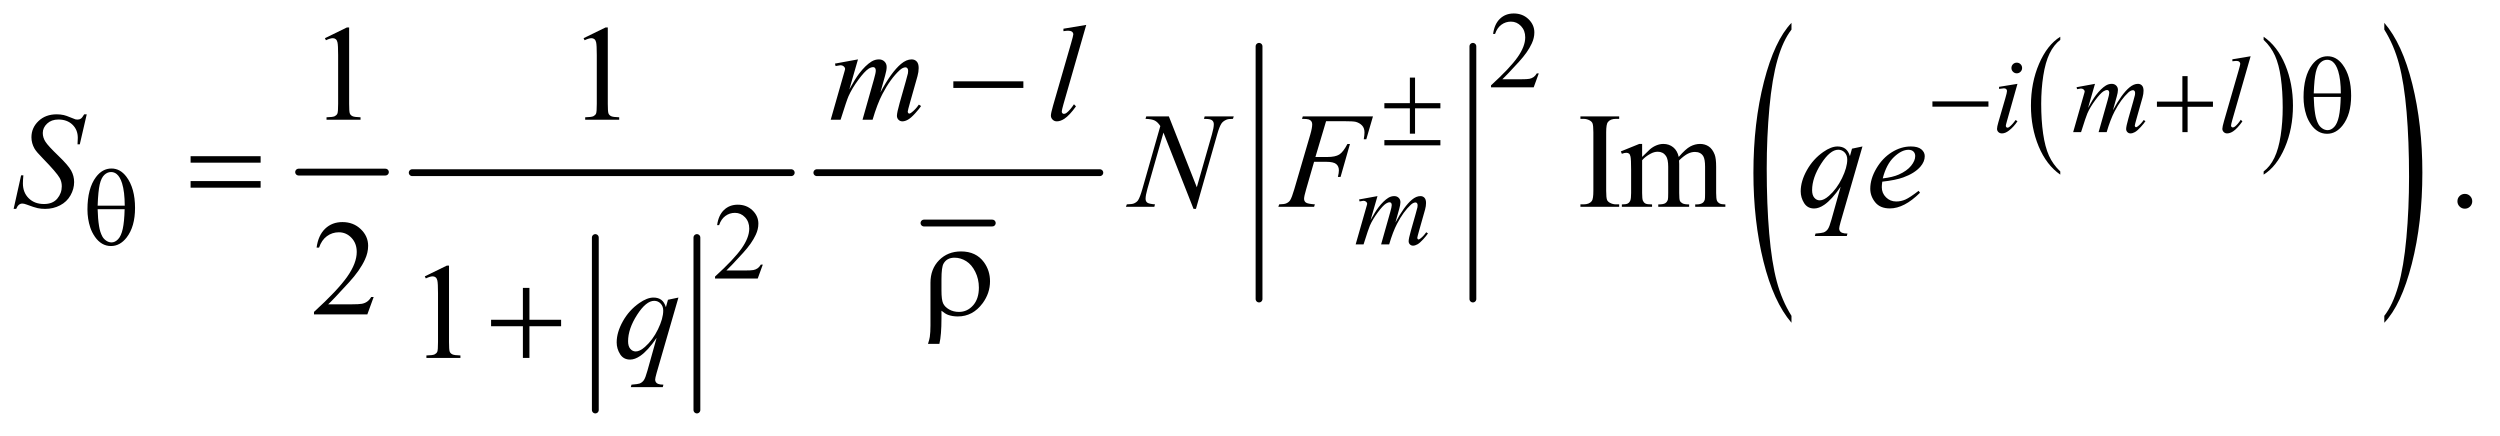 <?xml version="1.0" encoding="UTF-8"?>
<!DOCTYPE svg PUBLIC '-//W3C//DTD SVG 1.0//EN'
          'http://www.w3.org/TR/2001/REC-SVG-20010904/DTD/svg10.dtd'>
<svg stroke-dasharray="none" shape-rendering="auto" xmlns="http://www.w3.org/2000/svg" font-family="'Dialog'" text-rendering="auto" width="287" fill-opacity="1" color-interpolation="auto" color-rendering="auto" preserveAspectRatio="xMidYMid meet" font-size="12px" viewBox="0 0 287 50" fill="black" xmlns:xlink="http://www.w3.org/1999/xlink" stroke="black" image-rendering="auto" stroke-miterlimit="10" stroke-linecap="square" stroke-linejoin="miter" font-style="normal" stroke-width="1" height="50" stroke-dashoffset="0" font-weight="normal" stroke-opacity="1"
><!--Generated by the Batik Graphics2D SVG Generator--><defs id="genericDefs"
  /><g
  ><defs id="defs1"
    ><clipPath clipPathUnits="userSpaceOnUse" id="clipPath1"
      ><path d="M1.065 1.848 L182.782 1.848 L182.782 33.176 L1.065 33.176 L1.065 1.848 Z"
      /></clipPath
      ><clipPath clipPathUnits="userSpaceOnUse" id="clipPath2"
      ><path d="M34.136 59.051 L34.136 1059.949 L5858.395 1059.949 L5858.395 59.051 Z"
      /></clipPath
      ><clipPath clipPathUnits="userSpaceOnUse" id="clipPath3"
      ><path d="M-0 59.051 L-0 1059.949 L5888 1059.949 L5888 59.051 Z"
      /></clipPath
      ><clipPath clipPathUnits="userSpaceOnUse" id="clipPath4"
      ><path d="M0 59.051 L0 1059.949 L5888 1059.949 L5888 59.051 Z"
      /></clipPath
    ></defs
    ><g stroke-width="16" transform="scale(1.576,1.576) translate(-1.065,-1.848) matrix(0.031,0,0,0.031,0,0)" stroke-linejoin="round" stroke-linecap="round"
    ><line y2="464" fill="none" x1="736" clip-path="url(#clipPath2)" x2="940" y1="464"
    /></g
    ><g stroke-width="16" transform="matrix(0.049,0,0,0.049,-1.678,-2.913)" stroke-linejoin="round" stroke-linecap="round"
    ><line y2="1020" fill="none" x1="1429" clip-path="url(#clipPath2)" x2="1429" y1="616"
    /></g
    ><g stroke-width="16" transform="matrix(0.049,0,0,0.049,-1.678,-2.913)" stroke-linejoin="round" stroke-linecap="round"
    ><line y2="1020" fill="none" x1="1667" clip-path="url(#clipPath2)" x2="1667" y1="616"
    /></g
    ><g stroke-width="16" transform="matrix(0.049,0,0,0.049,-1.678,-2.913)" stroke-linejoin="round" stroke-linecap="round"
    ><line y2="464" fill="none" x1="1000" clip-path="url(#clipPath2)" x2="1888" y1="464"
    /></g
    ><g stroke-width="16" transform="matrix(0.049,0,0,0.049,-1.678,-2.913)" stroke-linejoin="round" stroke-linecap="round"
    ><line y2="582" fill="none" x1="2199" clip-path="url(#clipPath2)" x2="2359" y1="582"
    /></g
    ><g stroke-width="16" transform="matrix(0.049,0,0,0.049,-1.678,-2.913)" stroke-linejoin="round" stroke-linecap="round"
    ><line y2="464" fill="none" x1="1948" clip-path="url(#clipPath2)" x2="2611" y1="464"
    /></g
    ><g stroke-width="16" transform="matrix(0.049,0,0,0.049,-1.678,-2.913)" stroke-linejoin="round" stroke-linecap="round"
    ><line y2="760" fill="none" x1="2984" clip-path="url(#clipPath2)" x2="2984" y1="168"
    /></g
    ><g stroke-width="16" transform="matrix(0.049,0,0,0.049,-1.678,-2.913)" stroke-linejoin="round" stroke-linecap="round"
    ><line y2="760" fill="none" x1="3485" clip-path="url(#clipPath2)" x2="3485" y1="168"
    /></g
    ><g transform="matrix(0.049,0,0,0.049,-1.678,-2.913)"
    ><path d="M4861.188 461.156 L4861.188 468.609 Q4828.688 446.078 4810.57 402.484 Q4792.453 358.891 4792.453 307.062 Q4792.453 253.156 4811.508 208.867 Q4830.562 164.578 4861.188 145.516 L4861.188 152.797 Q4845.875 164.578 4836.039 185.031 Q4826.203 205.484 4821.344 236.945 Q4816.484 268.406 4816.484 302.562 Q4816.484 341.219 4820.969 372.414 Q4825.453 403.609 4834.664 424.156 Q4843.875 444.703 4861.188 461.156 Z" stroke="none" clip-path="url(#clipPath2)"
    /></g
    ><g transform="matrix(0.049,0,0,0.049,-1.678,-2.913)"
    ><path d="M5337.609 152.797 L5337.609 145.516 Q5370.094 167.875 5388.211 211.469 Q5406.328 255.062 5406.328 306.891 Q5406.328 360.797 5387.281 405.172 Q5368.234 449.547 5337.609 468.609 L5337.609 461.156 Q5353.047 449.375 5362.883 428.922 Q5372.719 408.469 5377.508 377.094 Q5382.297 345.719 5382.297 311.391 Q5382.297 272.922 5377.883 241.633 Q5373.469 210.344 5364.188 189.805 Q5354.906 169.266 5337.609 152.797 Z" stroke="none" clip-path="url(#clipPath2)"
    /></g
    ><g transform="matrix(0.021,0,0,0.049,114.233,-2.913)"
    ><path d="M4353.75 799.406 L4353.75 815.609 Q4255.359 766.609 4200.516 671.805 Q4145.672 577 4145.672 464.297 Q4145.672 347.062 4203.344 250.75 Q4261.016 154.438 4353.75 112.969 L4353.75 128.797 Q4307.375 154.438 4277.594 198.914 Q4247.812 243.391 4233.117 311.812 Q4218.422 380.234 4218.422 454.484 Q4218.422 538.547 4231.992 606.398 Q4245.562 674.25 4273.453 718.922 Q4301.344 763.594 4353.75 799.406 Z" stroke="none" clip-path="url(#clipPath3)"
    /></g
    ><g transform="matrix(0.021,0,0,0.049,155.593,-2.913)"
    ><path d="M5624.969 128.797 L5624.969 112.969 Q5723.344 161.594 5778.195 256.398 Q5833.047 351.203 5833.047 463.922 Q5833.047 581.141 5775.367 677.648 Q5717.688 774.156 5624.969 815.609 L5624.969 799.406 Q5671.703 773.766 5701.484 729.289 Q5731.266 684.812 5745.781 616.586 Q5760.297 548.359 5760.297 473.719 Q5760.297 390.031 5746.914 321.992 Q5733.531 253.953 5705.445 209.281 Q5677.359 164.609 5624.969 128.797 Z" stroke="none" clip-path="url(#clipPath4)"
    /></g
    ><g transform="matrix(0.049,0,0,0.049,-1.678,-2.913)"
    ><path d="M3639.375 231.375 L3627.5 264 L3527.5 264 L3527.5 259.375 Q3571.625 219.125 3589.625 193.625 Q3607.625 168.125 3607.625 147 Q3607.625 130.875 3597.75 120.5 Q3587.875 110.125 3574.125 110.125 Q3561.625 110.125 3551.688 117.438 Q3541.75 124.75 3537 138.875 L3532.375 138.875 Q3535.5 115.75 3548.438 103.375 Q3561.375 91 3580.75 91 Q3601.375 91 3615.188 104.25 Q3629 117.5 3629 135.5 Q3629 148.375 3623 161.25 Q3613.75 181.5 3593 204.125 Q3561.875 238.125 3554.125 245.125 L3598.375 245.125 Q3611.875 245.125 3617.312 244.125 Q3622.75 243.125 3627.125 240.062 Q3631.5 237 3634.75 231.375 L3639.375 231.375 Z" stroke="none" clip-path="url(#clipPath2)"
    /></g
    ><g transform="matrix(0.049,0,0,0.049,-1.678,-2.913)"
    ><path d="M1821.375 679.375 L1809.5 712 L1709.5 712 L1709.5 707.375 Q1753.625 667.125 1771.625 641.625 Q1789.625 616.125 1789.625 595 Q1789.625 578.875 1779.75 568.5 Q1769.875 558.125 1756.125 558.125 Q1743.625 558.125 1733.688 565.438 Q1723.75 572.75 1719 586.875 L1714.375 586.875 Q1717.5 563.75 1730.438 551.375 Q1743.375 539 1762.75 539 Q1783.375 539 1797.188 552.25 Q1811 565.5 1811 583.5 Q1811 596.375 1805 609.25 Q1795.75 629.5 1775 652.125 Q1743.875 686.125 1736.125 693.125 L1780.375 693.125 Q1793.875 693.125 1799.312 692.125 Q1804.75 691.125 1809.125 688.062 Q1813.5 685 1816.75 679.375 L1821.375 679.375 Z" stroke="none" clip-path="url(#clipPath2)"
    /></g
    ><g transform="matrix(0.049,0,0,0.049,-1.678,-2.913)"
    ><path d="M795.5 148.906 L847.062 123.75 L852.219 123.75 L852.219 302.656 Q852.219 320.469 853.703 324.844 Q855.188 329.219 859.875 331.562 Q864.562 333.906 878.938 334.219 L878.938 340 L799.25 340 L799.25 334.219 Q814.25 333.906 818.625 331.641 Q823 329.375 824.719 325.547 Q826.438 321.719 826.438 302.656 L826.438 188.281 Q826.438 165.156 824.875 158.594 Q823.781 153.594 820.891 151.25 Q818 148.906 813.938 148.906 Q808.156 148.906 797.844 153.75 L795.5 148.906 ZM1401.5 148.906 L1453.062 123.75 L1458.219 123.75 L1458.219 302.656 Q1458.219 320.469 1459.703 324.844 Q1461.188 329.219 1465.875 331.562 Q1470.562 333.906 1484.938 334.219 L1484.938 340 L1405.25 340 L1405.25 334.219 Q1420.25 333.906 1424.625 331.641 Q1429 329.375 1430.719 325.547 Q1432.438 321.719 1432.438 302.656 L1432.438 188.281 Q1432.438 165.156 1430.875 158.594 Q1429.781 153.594 1426.891 151.25 Q1424 148.906 1419.938 148.906 Q1414.156 148.906 1403.844 153.75 L1401.5 148.906 Z" stroke="none" clip-path="url(#clipPath2)"
    /></g
    ><g transform="matrix(0.049,0,0,0.049,-1.678,-2.913)"
    ><path d="M3827.75 538.219 L3827.75 544 L3736.969 544 L3736.969 538.219 L3744.469 538.219 Q3757.594 538.219 3763.531 530.562 Q3767.281 525.562 3767.281 506.5 L3767.281 369.625 Q3767.281 353.531 3765.25 348.375 Q3763.688 344.469 3758.844 341.656 Q3751.969 337.906 3744.469 337.906 L3736.969 337.906 L3736.969 332.125 L3827.75 332.125 L3827.75 337.906 L3820.094 337.906 Q3807.125 337.906 3801.188 345.562 Q3797.281 350.562 3797.281 369.625 L3797.281 506.5 Q3797.281 522.594 3799.312 527.75 Q3800.875 531.656 3805.875 534.469 Q3812.594 538.219 3820.094 538.219 L3827.75 538.219 ZM3881.5 427.125 Q3897.125 411.5 3899.938 409.156 Q3906.969 403.219 3915.094 399.938 Q3923.219 396.656 3931.188 396.656 Q3944.625 396.656 3954.312 404.469 Q3964 412.281 3967.281 427.125 Q3983.375 408.375 3994.469 402.516 Q4005.562 396.656 4017.281 396.656 Q4028.688 396.656 4037.516 402.516 Q4046.344 408.375 4051.5 421.656 Q4054.938 430.719 4054.938 450.094 L4054.938 511.656 Q4054.938 525.094 4056.969 530.094 Q4058.531 533.531 4062.75 535.953 Q4066.969 538.375 4076.5 538.375 L4076.5 544 L4005.875 544 L4005.875 538.375 L4008.844 538.375 Q4018.062 538.375 4023.219 534.781 Q4026.812 532.281 4028.375 526.812 Q4029 524.156 4029 511.656 L4029 450.094 Q4029 432.594 4024.781 425.406 Q4018.688 415.406 4005.25 415.406 Q3996.969 415.406 3988.609 419.547 Q3980.25 423.688 3968.375 434.938 L3968.062 436.656 L3968.375 443.375 L3968.375 511.656 Q3968.375 526.344 3970.016 529.938 Q3971.656 533.531 3976.188 535.953 Q3980.719 538.375 3991.656 538.375 L3991.656 544 L3919.312 544 L3919.312 538.375 Q3931.188 538.375 3935.641 535.562 Q3940.094 532.75 3941.812 527.125 Q3942.594 524.469 3942.594 511.656 L3942.594 450.094 Q3942.594 432.594 3937.438 424.938 Q3930.562 414.938 3918.219 414.938 Q3909.781 414.938 3901.5 419.469 Q3888.531 426.344 3881.5 434.938 L3881.5 511.656 Q3881.5 525.719 3883.453 529.938 Q3885.406 534.156 3889.234 536.266 Q3893.062 538.375 3904.781 538.375 L3904.781 544 L3834 544 L3834 538.375 Q3843.844 538.375 3847.75 536.266 Q3851.656 534.156 3853.688 529.547 Q3855.719 524.938 3855.719 511.656 L3855.719 456.969 Q3855.719 433.375 3854.312 426.5 Q3853.219 421.344 3850.875 419.391 Q3848.531 417.438 3844.469 417.438 Q3840.094 417.438 3834 419.781 L3831.656 414.156 L3874.781 396.656 L3881.5 396.656 L3881.5 427.125 ZM5809 513.688 Q5816.344 513.688 5821.344 518.766 Q5826.344 523.844 5826.344 531.031 Q5826.344 538.219 5821.266 543.297 Q5816.188 548.375 5809 548.375 Q5801.812 548.375 5796.734 543.297 Q5791.656 538.219 5791.656 531.031 Q5791.656 523.688 5796.734 518.688 Q5801.812 513.688 5809 513.688 Z" stroke="none" clip-path="url(#clipPath2)"
    /></g
    ><g transform="matrix(0.049,0,0,0.049,-1.678,-2.913)"
    ><path d="M909.719 755.219 L894.875 796 L769.875 796 L769.875 790.219 Q825.031 739.906 847.531 708.031 Q870.031 676.156 870.031 649.75 Q870.031 629.594 857.688 616.625 Q845.344 603.656 828.156 603.656 Q812.531 603.656 800.109 612.797 Q787.688 621.938 781.75 639.594 L775.969 639.594 Q779.875 610.688 796.047 595.219 Q812.219 579.75 836.438 579.75 Q862.219 579.75 879.484 596.312 Q896.75 612.875 896.75 635.375 Q896.75 651.469 889.25 667.562 Q877.688 692.875 851.75 721.156 Q812.844 763.656 803.156 772.406 L858.469 772.406 Q875.344 772.406 882.141 771.156 Q888.938 769.906 894.406 766.078 Q899.875 762.25 903.938 755.219 L909.719 755.219 Z" stroke="none" clip-path="url(#clipPath2)"
    /></g
    ><g transform="matrix(0.049,0,0,0.049,-1.678,-2.913)"
    ><path d="M1029.5 706.906 L1081.062 681.75 L1086.219 681.75 L1086.219 860.656 Q1086.219 878.469 1087.703 882.844 Q1089.188 887.219 1093.875 889.562 Q1098.562 891.906 1112.938 892.219 L1112.938 898 L1033.25 898 L1033.25 892.219 Q1048.25 891.906 1052.625 889.641 Q1057 887.375 1058.719 883.547 Q1060.438 879.719 1060.438 860.656 L1060.438 746.281 Q1060.438 723.156 1058.875 716.594 Q1057.781 711.594 1054.891 709.25 Q1052 706.906 1047.938 706.906 Q1042.156 706.906 1031.844 711.75 L1029.5 706.906 Z" stroke="none" clip-path="url(#clipPath2)"
    /></g
    ><g transform="matrix(0.049,0,0,0.049,-1.678,-2.913)"
    ><path d="M4759.25 206.25 Q4764.5 206.25 4768.125 209.875 Q4771.75 213.5 4771.75 218.75 Q4771.75 223.875 4768.062 227.562 Q4764.375 231.25 4759.25 231.25 Q4754.125 231.25 4750.438 227.562 Q4746.75 223.875 4746.75 218.75 Q4746.75 213.5 4750.375 209.875 Q4754 206.25 4759.25 206.25 ZM4760.875 255.875 L4736.125 343.5 Q4733.625 352.375 4733.625 354.125 Q4733.625 356.125 4734.812 357.375 Q4736 358.625 4737.625 358.625 Q4739.5 358.625 4742.125 356.625 Q4749.25 351 4756.5 340.625 L4760.875 343.5 Q4752.375 356.5 4740.875 365.375 Q4732.375 372 4724.625 372 Q4719.5 372 4716.25 368.938 Q4713 365.875 4713 361.25 Q4713 356.625 4716.125 345.875 L4732.375 289.875 Q4736.375 276.125 4736.375 272.625 Q4736.375 269.875 4734.438 268.125 Q4732.5 266.375 4729.125 266.375 Q4726.375 266.375 4717.75 267.75 L4717.75 262.875 L4760.875 255.875 ZM4942.5 255.875 L4926.25 312.25 Q4937.125 292.375 4944.75 282.375 Q4956.625 266.875 4967.875 259.875 Q4974.5 255.875 4981.75 255.875 Q4988 255.875 4992.125 259.875 Q4996.25 263.875 4996.25 270.125 Q4996.25 276.25 4993.375 286.125 L4984.5 317.875 Q5004.875 279.75 5023.125 264.375 Q5033.25 255.875 5043.125 255.875 Q5048.875 255.875 5052.562 259.812 Q5056.25 263.75 5056.25 272 Q5056.25 279.25 5054 287.375 L5040.25 336 Q5035.75 351.875 5035.75 353.625 Q5035.75 355.375 5036.875 356.625 Q5037.625 357.5 5038.875 357.5 Q5040.125 357.5 5043.25 355.125 Q5050.375 349.625 5056.625 340.625 L5060.75 343.25 Q5057.625 348.25 5049.688 357 Q5041.75 365.75 5036.125 368.875 Q5030.5 372 5025.75 372 Q5021.375 372 5018.438 369 Q5015.5 366 5015.5 361.625 Q5015.5 355.625 5020.625 337.5 L5032 297.375 Q5035.875 283.5 5036.125 282 Q5036.5 279.625 5036.5 277.375 Q5036.5 274.25 5035.125 272.5 Q5033.625 270.75 5031.75 270.75 Q5026.5 270.75 5020.625 276.125 Q5003.375 292 4988.375 320.625 Q4978.5 339.5 4969.875 369 L4951 369 L4972.375 293.375 Q4975.875 281.125 4975.875 277 Q4975.875 273.625 4974.5 272 Q4973.125 270.375 4971.125 270.375 Q4967 270.375 4962.375 273.375 Q4954.875 278.25 4943.062 294.25 Q4931.25 310.25 4924.75 324.875 Q4921.625 331.75 4909.875 369 L4891.375 369 L4914.5 288 L4917.5 277.5 Q4918.375 275.125 4918.375 274 Q4918.375 271.25 4915.875 269.062 Q4913.375 266.875 4909.5 266.875 Q4907.875 266.875 4900.5 268.375 L4899.375 263.75 L4942.5 255.875 ZM5307.125 191.25 L5264.375 340 Q5261.25 351.125 5261.25 353.625 Q5261.25 355.5 5262.438 356.75 Q5263.625 358 5265.375 358 Q5267.75 358 5270.5 355.875 Q5277 350.75 5284.125 340 L5287.875 343.875 Q5276 360.625 5266 367.25 Q5258.625 372 5252 372 Q5247.25 372 5244.062 368.75 Q5240.875 365.5 5240.875 361.25 Q5240.875 356.75 5244.875 342.75 L5278.75 225.5 Q5282.875 211.125 5282.875 209 Q5282.875 206 5280.5 204.062 Q5278.125 202.125 5273.125 202.125 Q5270.25 202.125 5264.375 203 L5264.375 198.375 L5307.125 191.25 Z" stroke="none" clip-path="url(#clipPath2)"
    /></g
    ><g transform="matrix(0.049,0,0,0.049,-1.678,-2.913)"
    ><path d="M3261.5 518.875 L3245.25 575.25 Q3256.125 555.375 3263.75 545.375 Q3275.625 529.875 3286.875 522.875 Q3293.5 518.875 3300.75 518.875 Q3307 518.875 3311.125 522.875 Q3315.25 526.875 3315.25 533.125 Q3315.25 539.25 3312.375 549.125 L3303.5 580.875 Q3323.875 542.75 3342.125 527.375 Q3352.25 518.875 3362.125 518.875 Q3367.875 518.875 3371.562 522.812 Q3375.25 526.75 3375.25 535 Q3375.25 542.25 3373 550.375 L3359.25 599 Q3354.75 614.875 3354.75 616.625 Q3354.75 618.375 3355.875 619.625 Q3356.625 620.5 3357.875 620.5 Q3359.125 620.5 3362.25 618.125 Q3369.375 612.625 3375.625 603.625 L3379.75 606.25 Q3376.625 611.25 3368.688 620 Q3360.75 628.75 3355.125 631.875 Q3349.5 635 3344.75 635 Q3340.375 635 3337.438 632 Q3334.5 629 3334.5 624.625 Q3334.5 618.625 3339.625 600.5 L3351 560.375 Q3354.875 546.5 3355.125 545 Q3355.5 542.625 3355.5 540.375 Q3355.5 537.25 3354.125 535.5 Q3352.625 533.75 3350.75 533.75 Q3345.5 533.75 3339.625 539.125 Q3322.375 555 3307.375 583.625 Q3297.5 602.5 3288.875 632 L3270 632 L3291.375 556.375 Q3294.875 544.125 3294.875 540 Q3294.875 536.625 3293.5 535 Q3292.125 533.375 3290.125 533.375 Q3286 533.375 3281.375 536.375 Q3273.875 541.25 3262.062 557.25 Q3250.25 573.25 3243.75 587.875 Q3240.625 594.75 3228.875 632 L3210.375 632 L3233.5 551 L3236.5 540.5 Q3237.375 538.125 3237.375 537 Q3237.375 534.25 3234.875 532.062 Q3232.375 529.875 3228.5 529.875 Q3226.875 529.875 3219.5 531.375 L3218.375 526.75 L3261.5 518.875 Z" stroke="none" clip-path="url(#clipPath2)"
    /></g
    ><g transform="matrix(0.049,0,0,0.049,-1.678,-2.913)"
    ><path d="M2044.375 198.594 L2024.062 269.062 Q2037.656 244.219 2047.188 231.719 Q2062.031 212.344 2076.094 203.594 Q2084.375 198.594 2093.438 198.594 Q2101.25 198.594 2106.406 203.594 Q2111.562 208.594 2111.562 216.406 Q2111.562 224.062 2107.969 236.406 L2096.875 276.094 Q2122.344 228.438 2145.156 209.219 Q2157.812 198.594 2170.156 198.594 Q2177.344 198.594 2181.953 203.516 Q2186.562 208.438 2186.562 218.75 Q2186.562 227.812 2183.75 237.969 L2166.562 298.75 Q2160.938 318.594 2160.938 320.781 Q2160.938 322.969 2162.344 324.531 Q2163.281 325.625 2164.844 325.625 Q2166.406 325.625 2170.312 322.656 Q2179.219 315.781 2187.031 304.531 L2192.188 307.812 Q2188.281 314.062 2178.359 325 Q2168.438 335.938 2161.406 339.844 Q2154.375 343.75 2148.438 343.75 Q2142.969 343.75 2139.297 340 Q2135.625 336.25 2135.625 330.781 Q2135.625 323.281 2142.031 300.625 L2156.25 250.469 Q2161.094 233.125 2161.406 231.25 Q2161.875 228.281 2161.875 225.469 Q2161.875 221.562 2160.156 219.375 Q2158.281 217.188 2155.938 217.188 Q2149.375 217.188 2142.031 223.906 Q2120.469 243.75 2101.719 279.531 Q2089.375 303.125 2078.594 340 L2055 340 L2081.719 245.469 Q2086.094 230.156 2086.094 225 Q2086.094 220.781 2084.375 218.75 Q2082.656 216.719 2080.156 216.719 Q2075 216.719 2069.219 220.469 Q2059.844 226.562 2045.078 246.562 Q2030.312 266.562 2022.188 284.844 Q2018.281 293.438 2003.594 340 L1980.469 340 L2009.375 238.75 L2013.125 225.625 Q2014.219 222.656 2014.219 221.25 Q2014.219 217.812 2011.094 215.078 Q2007.969 212.344 2003.125 212.344 Q2001.094 212.344 1991.875 214.219 L1990.469 208.438 L2044.375 198.594 ZM2579.156 117.812 L2525.719 303.75 Q2521.812 317.656 2521.812 320.781 Q2521.812 323.125 2523.297 324.688 Q2524.781 326.25 2526.969 326.25 Q2529.938 326.25 2533.375 323.594 Q2541.5 317.188 2550.406 303.75 L2555.094 308.594 Q2540.25 329.531 2527.75 337.812 Q2518.531 343.75 2510.25 343.75 Q2504.312 343.75 2500.328 339.688 Q2496.344 335.625 2496.344 330.312 Q2496.344 324.688 2501.344 307.188 L2543.688 160.625 Q2548.844 142.656 2548.844 140 Q2548.844 136.25 2545.875 133.828 Q2542.906 131.406 2536.656 131.406 Q2533.062 131.406 2525.719 132.5 L2525.719 126.719 L2579.156 117.812 Z" stroke="none" clip-path="url(#clipPath2)"
    /></g
    ><g transform="matrix(0.049,0,0,0.049,-1.678,-2.913)"
    ><path d="M66.188 548.844 L83.688 470.25 L89 470.25 Q87.906 481.656 87.906 489.156 Q87.906 510.562 101.578 524 Q115.25 537.438 137.281 537.438 Q157.75 537.438 168.375 524.859 Q179 512.281 179 495.875 Q179 485.25 174.156 476.5 Q166.812 463.531 134.938 430.875 Q119.469 415.25 115.094 407.594 Q107.906 394.938 107.906 381.031 Q107.906 358.844 124.469 343.062 Q141.031 327.281 166.969 327.281 Q175.719 327.281 183.531 329 Q188.375 329.938 201.188 335.25 Q210.25 338.844 211.188 339.156 Q213.375 339.625 216.031 339.625 Q220.562 339.625 223.844 337.281 Q227.125 334.938 231.5 327.281 L237.438 327.281 L221.188 397.594 L215.875 397.594 Q216.5 388.219 216.5 382.438 Q216.5 363.531 204 351.5 Q191.5 339.469 171.031 339.469 Q154.781 339.469 144.625 349 Q134.469 358.531 134.469 371.031 Q134.469 381.969 140.953 391.891 Q147.438 401.812 170.797 424.234 Q194.156 446.656 201.031 459.234 Q207.906 471.812 207.906 486.031 Q207.906 502.125 199.391 517.203 Q190.875 532.281 174.938 540.562 Q159 548.844 140.094 548.844 Q130.719 548.844 122.594 547.125 Q114.469 545.406 96.656 538.688 Q90.562 536.344 86.5 536.344 Q77.281 536.344 72.125 548.844 L66.188 548.844 ZM2772.719 332.125 L2838.188 498.219 L2873.656 374.156 Q2878.031 358.844 2878.031 350.406 Q2878.031 344.625 2873.969 341.344 Q2869.906 338.062 2858.812 338.062 Q2856.938 338.062 2854.906 337.906 L2856.625 332.125 L2924.75 332.125 L2922.875 337.906 Q2912.25 337.75 2907.094 340.094 Q2899.75 343.375 2896.156 348.531 Q2891.156 355.875 2886 374.156 L2836.156 548.844 L2830.531 548.844 L2760.062 370.094 L2722.406 502.125 Q2718.188 517.125 2718.188 525.094 Q2718.188 531.031 2722.016 534.078 Q2725.844 537.125 2740.219 538.219 L2738.656 544 L2672.094 544 L2674.281 538.219 Q2686.781 537.906 2691 536.031 Q2697.406 533.219 2700.531 528.688 Q2705.062 521.812 2710.688 502.125 L2752.719 354.781 Q2746.625 345.406 2739.672 341.891 Q2732.719 338.375 2718.031 337.906 L2719.75 332.125 L2772.719 332.125 ZM3141.062 343.375 L3116.062 427.281 L3143.875 427.281 Q3162.625 427.281 3171.922 421.5 Q3181.219 415.719 3191.062 396.812 L3197 396.812 L3174.969 474 L3168.719 474 Q3171.062 464.625 3171.062 458.531 Q3171.062 449 3164.734 443.766 Q3158.406 438.531 3141.062 438.531 L3112.938 438.531 L3094.5 502.438 Q3089.5 519.469 3089.5 525.094 Q3089.5 530.875 3093.797 534 Q3098.094 537.125 3114.812 538.219 L3112.938 544 L3029.188 544 L3031.219 538.219 Q3043.406 537.906 3047.469 536.031 Q3053.719 533.375 3056.688 528.844 Q3060.906 522.438 3066.688 502.438 L3104.031 374.781 Q3108.562 359.312 3108.562 350.562 Q3108.562 346.5 3106.531 343.609 Q3104.5 340.719 3100.516 339.312 Q3096.531 337.906 3084.656 337.906 L3086.531 332.125 L3250.906 332.125 L3235.281 385.719 L3229.344 385.719 Q3231.062 376.031 3231.062 369.781 Q3231.062 359.469 3225.359 353.453 Q3219.656 347.438 3210.75 344.938 Q3204.5 343.375 3182.781 343.375 L3141.062 343.375 ZM4397.719 402.594 L4346.625 579.156 Q4343.188 591.344 4343.188 594.781 Q4343.188 598.375 4344.984 600.953 Q4346.781 603.531 4349.906 604.781 Q4354.75 606.656 4362.562 606.656 L4361 612.438 L4286.156 612.438 L4287.719 606.656 Q4303.031 605.406 4306.781 604 Q4312.719 601.656 4316.547 596.344 Q4320.375 591.031 4325.062 574 L4346.625 496.969 Q4326 527.125 4308.188 539.312 Q4295.531 547.906 4284.594 547.906 Q4268.969 547.906 4261 535.172 Q4253.031 522.438 4253.031 507.594 Q4253.031 484 4267.562 458.062 Q4282.094 432.125 4305.844 415.562 Q4324.281 402.594 4339.281 402.594 Q4350.375 402.594 4357.562 407.984 Q4364.75 413.375 4368.344 425.25 L4373.188 407.75 L4397.719 402.594 ZM4362.094 433.062 Q4362.094 423.062 4356 416.656 Q4349.906 410.25 4341 410.25 Q4321.938 410.25 4300.844 443.062 Q4279.75 475.875 4279.75 504.938 Q4279.75 516.656 4284.984 522.75 Q4290.219 528.844 4297.719 528.844 Q4307.25 528.844 4319.281 518.219 Q4337.562 502.125 4349.828 476.891 Q4362.094 451.656 4362.094 433.062 ZM4444.125 485.094 Q4443.031 492.906 4443.031 498.062 Q4443.031 511.969 4452.875 521.734 Q4462.719 531.5 4476.781 531.5 Q4488.031 531.5 4498.422 526.891 Q4508.812 522.281 4529.281 506.5 L4532.562 511.031 Q4495.531 547.75 4461.938 547.75 Q4439.125 547.75 4427.562 533.375 Q4416 519 4416 501.656 Q4416 478.375 4430.375 454 Q4444.75 429.625 4466.469 416.109 Q4488.188 402.594 4511.156 402.594 Q4527.719 402.594 4535.688 409.312 Q4543.656 416.031 4543.656 425.25 Q4543.656 438.219 4533.344 450.094 Q4519.75 465.562 4493.344 475.094 Q4475.844 481.5 4444.125 485.094 ZM4445.219 477.438 Q4468.344 474.781 4482.875 468.375 Q4502.094 459.781 4511.703 447.828 Q4521.312 435.875 4521.312 425.094 Q4521.312 418.531 4517.172 414.469 Q4513.031 410.406 4505.375 410.406 Q4489.438 410.406 4471.547 427.359 Q4453.656 444.312 4445.219 477.438 Z" stroke="none" clip-path="url(#clipPath2)"
    /></g
    ><g transform="matrix(0.049,0,0,0.049,-1.678,-2.913)"
    ><path d="M1623.719 756.594 L1572.625 933.156 Q1569.188 945.344 1569.188 948.781 Q1569.188 952.375 1570.984 954.953 Q1572.781 957.531 1575.906 958.781 Q1580.75 960.656 1588.562 960.656 L1587 966.438 L1512.156 966.438 L1513.719 960.656 Q1529.031 959.406 1532.781 958 Q1538.719 955.656 1542.547 950.344 Q1546.375 945.031 1551.062 928 L1572.625 850.969 Q1552 881.125 1534.188 893.312 Q1521.531 901.906 1510.594 901.906 Q1494.969 901.906 1487 889.172 Q1479.031 876.438 1479.031 861.594 Q1479.031 838 1493.562 812.062 Q1508.094 786.125 1531.844 769.562 Q1550.281 756.594 1565.281 756.594 Q1576.375 756.594 1583.562 761.984 Q1590.75 767.375 1594.344 779.25 L1599.188 761.75 L1623.719 756.594 ZM1588.094 787.062 Q1588.094 777.062 1582 770.656 Q1575.906 764.25 1567 764.25 Q1547.938 764.25 1526.844 797.062 Q1505.75 829.875 1505.75 858.938 Q1505.75 870.656 1510.984 876.75 Q1516.219 882.844 1523.719 882.844 Q1533.25 882.844 1545.281 872.219 Q1563.562 856.125 1575.828 830.891 Q1588.094 805.656 1588.094 787.062 Z" stroke="none" clip-path="url(#clipPath2)"
    /></g
    ><g transform="matrix(0.049,0,0,0.049,-1.678,-2.913)"
    ><path d="M4561.625 297 L4692.875 297 L4692.875 309.375 L4561.625 309.375 L4561.625 297 ZM5147.25 237.75 L5159.5 237.75 L5159.5 297.5 L5218.875 297.5 L5218.875 309.625 L5159.5 309.625 L5159.5 369 L5147.25 369 L5147.25 309.625 L5087.625 309.625 L5087.625 297.5 L5147.25 297.5 L5147.25 237.75 ZM5431.125 287.125 Q5431.125 237.875 5451.125 211.25 Q5466.25 191.25 5487.375 191.25 Q5507.875 191.25 5522.375 210.5 Q5542.625 237.375 5542.625 283.625 Q5542.625 327.625 5522.75 353.125 Q5507.25 372.875 5486.25 372.875 Q5474.875 372.875 5465.5 367.375 Q5456.125 361.875 5448.875 351.5 Q5441.625 341.125 5437.75 329.5 Q5431.125 309.5 5431.125 287.125 ZM5518.5 278.25 Q5518.375 245.625 5512.25 225.875 Q5507.5 210.75 5499.625 204.25 Q5493.875 199.5 5486.375 199.5 Q5477.875 199.5 5470.75 206.125 Q5463.625 212.75 5459.938 228.25 Q5456.25 243.75 5455 278.25 L5518.5 278.25 ZM5455 286.5 Q5455.5 308.75 5458.375 326.5 Q5460.5 340 5465.75 350 Q5468.875 356 5474.875 360.188 Q5480.875 364.375 5487.75 364.375 Q5495.75 364.375 5502.938 356.875 Q5510.125 349.375 5513.812 332.75 Q5517.5 316.125 5518.25 286.5 L5455 286.5 Z" stroke="none" clip-path="url(#clipPath2)"
    /></g
    ><g transform="matrix(0.049,0,0,0.049,-1.678,-2.913)"
    ><path d="M3337.375 241.25 L3349.5 241.25 L3349.5 301.125 L3408.875 301.125 L3408.875 313.25 L3349.5 313.25 L3349.5 372.625 L3337.375 372.625 L3337.375 313.25 L3277.625 313.25 L3277.625 301.125 L3337.375 301.125 L3337.375 241.25 ZM3277.625 387.625 L3408.875 387.625 L3408.875 400 L3277.625 400 L3277.625 387.625 Z" stroke="none" clip-path="url(#clipPath2)"
    /></g
    ><g transform="matrix(0.049,0,0,0.049,-1.678,-2.913)"
    ><path d="M239.125 550.125 Q239.125 500.875 259.125 474.25 Q274.25 454.25 295.375 454.25 Q315.875 454.25 330.375 473.5 Q350.625 500.375 350.625 546.625 Q350.625 590.625 330.75 616.125 Q315.25 635.875 294.25 635.875 Q282.875 635.875 273.5 630.375 Q264.125 624.875 256.875 614.5 Q249.625 604.125 245.75 592.5 Q239.125 572.5 239.125 550.125 ZM326.5 541.25 Q326.375 508.625 320.25 488.875 Q315.5 473.75 307.625 467.25 Q301.875 462.5 294.375 462.5 Q285.875 462.5 278.75 469.125 Q271.625 475.75 267.938 491.25 Q264.25 506.75 263 541.25 L326.5 541.25 ZM263 549.5 Q263.5 571.75 266.375 589.5 Q268.5 603 273.75 613 Q276.875 619 282.875 623.188 Q288.875 627.375 295.75 627.375 Q303.75 627.375 310.938 619.875 Q318.125 612.375 321.812 595.75 Q325.5 579.125 326.25 549.5 L263 549.5 Z" stroke="none" clip-path="url(#clipPath2)"
    /></g
    ><g transform="matrix(0.049,0,0,0.049,-1.678,-2.913)"
    ><path d="M2267.781 250 L2431.844 250 L2431.844 265.469 L2267.781 265.469 L2267.781 250 Z" stroke="none" clip-path="url(#clipPath2)"
    /></g
    ><g transform="matrix(0.049,0,0,0.049,-1.678,-2.913)"
    ><path d="M480.781 425.406 L644.844 425.406 L644.844 440.562 L480.781 440.562 L480.781 425.406 ZM480.781 483.688 L644.844 483.688 L644.844 499.156 L480.781 499.156 L480.781 483.688 Z" stroke="none" clip-path="url(#clipPath2)"
    /></g
    ><g transform="matrix(0.049,0,0,0.049,-1.678,-2.913)"
    ><path d="M2239.969 787.406 L2239.969 805.688 Q2239.969 844.281 2235.125 865.062 L2208.406 865.062 Q2211.688 855.062 2212.625 848.812 Q2214.188 838.188 2214.188 822.094 L2214.188 721.938 Q2214.188 689.594 2234.5 668.969 Q2254.812 648.5 2285.75 648.5 Q2321.062 648.5 2339.5 673.812 Q2353.719 693.5 2353.719 718.344 Q2353.719 746.312 2336.375 769.906 Q2313.406 800.844 2278.25 800.844 Q2265.594 800.844 2255.281 797.094 Q2248.406 794.438 2239.969 787.406 ZM2239.969 740.219 Q2239.969 761.625 2243.797 770.062 Q2247.625 778.5 2257.781 784.359 Q2267.938 790.219 2280.906 790.219 Q2300.438 790.219 2314.031 774.906 Q2327.625 759.594 2327.625 733.188 Q2327.625 713.344 2319.266 696.391 Q2310.906 679.438 2297.938 671.312 Q2284.969 663.188 2270.594 663.188 Q2252.625 663.188 2244.812 677.094 Q2239.969 685.375 2239.969 713.812 L2239.969 740.219 Z" stroke="none" clip-path="url(#clipPath2)"
    /></g
    ><g transform="matrix(0.049,0,0,0.049,-1.678,-2.913)"
    ><path d="M1259.312 733.938 L1274.625 733.938 L1274.625 808.625 L1348.844 808.625 L1348.844 823.781 L1274.625 823.781 L1274.625 898 L1259.312 898 L1259.312 823.781 L1184.781 823.781 L1184.781 808.625 L1259.312 808.625 L1259.312 733.938 Z" stroke="none" clip-path="url(#clipPath2)"
    /></g
  ></g
></svg
>
